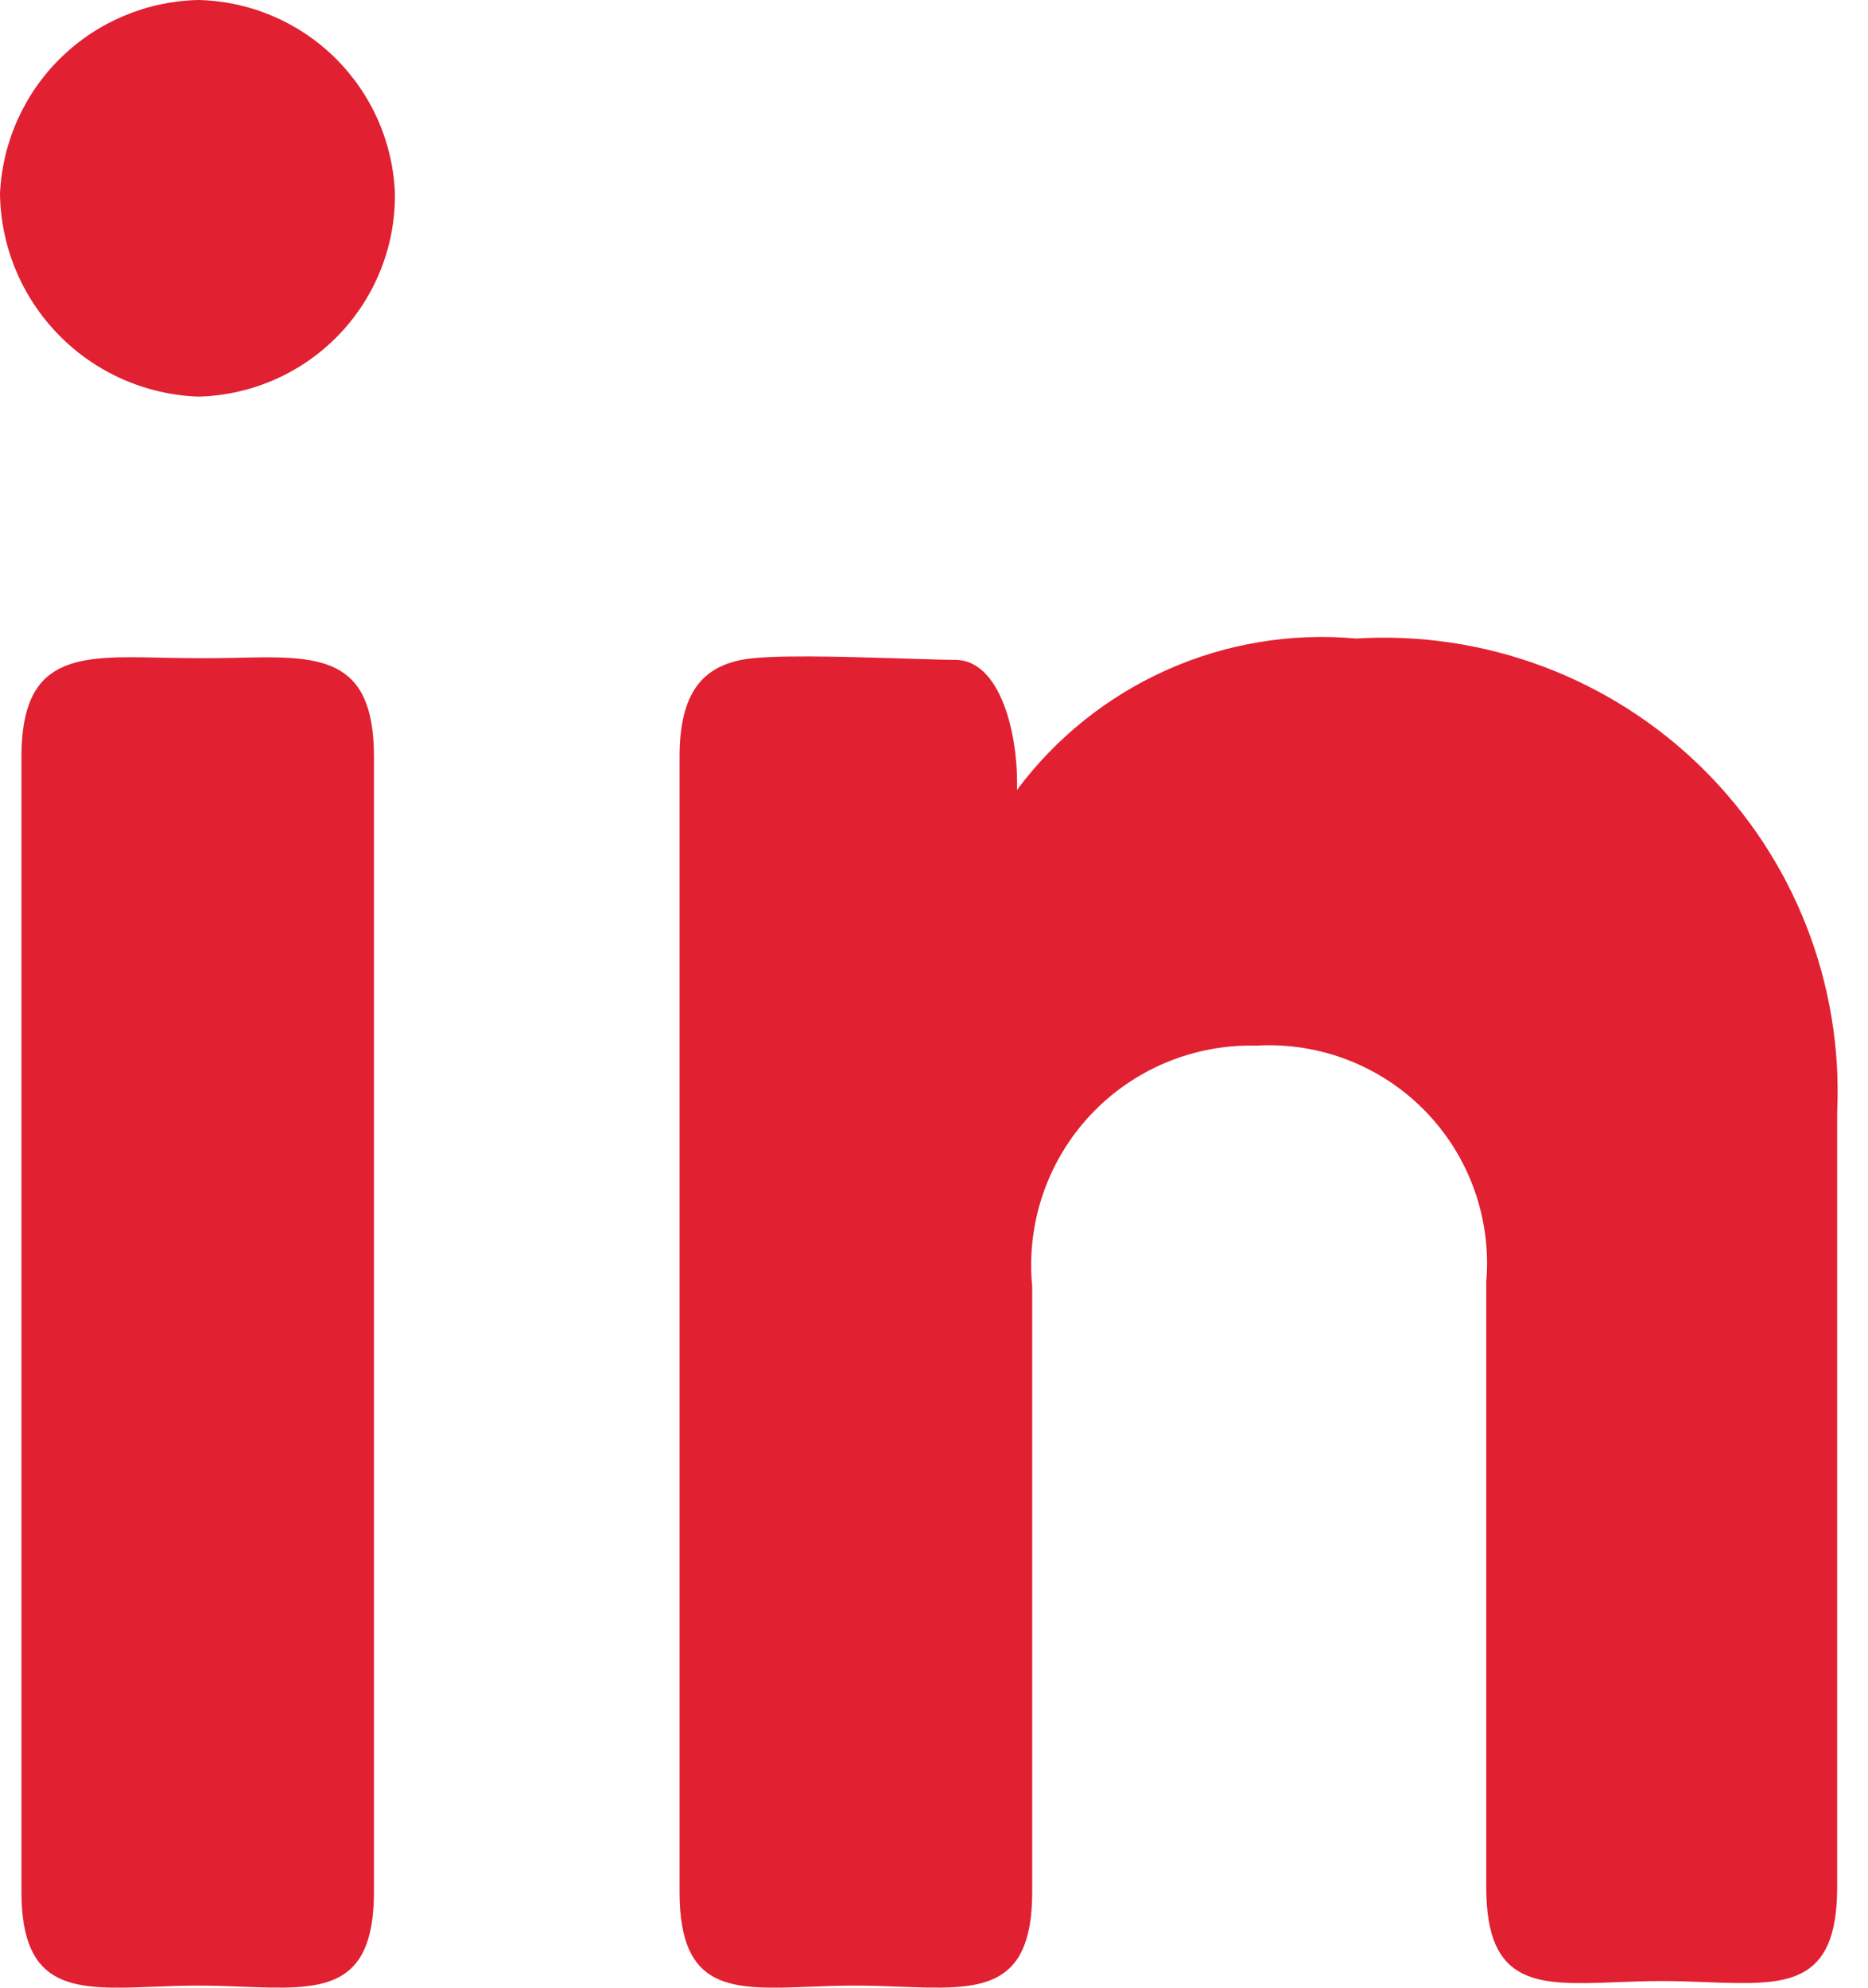 <svg width="47" height="50" viewBox="0 0 47 50" fill="none" xmlns="http://www.w3.org/2000/svg">
<path fill-rule="evenodd" clip-rule="evenodd" d="M8.508 8.44C9.437 7.483 9.948 6.203 9.937 4.874C9.889 3.584 9.35 2.361 8.43 1.455C7.51 0.549 6.279 0.028 4.988 0C3.694 0.028 2.458 0.547 1.532 1.452C0.605 2.357 0.058 3.58 0 4.874C0.018 6.202 0.546 7.472 1.475 8.422C2.403 9.372 3.661 9.928 4.988 9.977C6.318 9.945 7.581 9.394 8.508 8.44ZM4.066 16.544C1.969 16.498 0.54 16.466 0.54 19.031V47.589C0.54 50.101 1.905 50.051 3.87 49.976C4.227 49.962 4.602 49.948 4.992 49.948C5.385 49.948 5.76 49.962 6.114 49.976C8.072 50.048 9.409 50.101 9.409 47.589V19.035C9.409 16.469 8.008 16.498 5.921 16.548C5.303 16.562 4.685 16.559 4.066 16.544ZM18.66 16.598C17.709 16.787 17.098 17.395 17.098 19.031V47.589C17.098 50.101 18.41 50.051 20.379 49.976C20.736 49.962 21.118 49.948 21.515 49.948C21.915 49.948 22.294 49.962 22.655 49.976C24.634 50.048 25.971 50.101 25.971 47.589V32.36C25.895 31.581 25.985 30.796 26.235 30.055C26.486 29.314 26.891 28.634 27.423 28.062C27.956 27.489 28.605 27.036 29.326 26.733C30.047 26.43 30.824 26.283 31.606 26.303C32.392 26.256 33.178 26.379 33.912 26.663C34.646 26.947 35.311 27.386 35.86 27.95C36.409 28.514 36.831 29.189 37.095 29.93C37.36 30.672 37.462 31.461 37.395 32.245V47.471C37.395 49.987 38.703 49.937 40.671 49.862C41.029 49.848 41.411 49.833 41.808 49.833C42.208 49.833 42.587 49.848 42.948 49.862C44.916 49.933 46.224 49.987 46.224 47.475V27.979C46.298 26.378 46.033 24.78 45.448 23.288C44.863 21.797 43.97 20.445 42.828 19.321C41.687 18.197 40.321 17.326 38.82 16.764C37.319 16.203 35.717 15.964 34.118 16.062C32.489 15.914 30.849 16.186 29.356 16.853C27.863 17.52 26.565 18.559 25.588 19.871C25.628 18.463 25.17 16.598 24.03 16.598C23.702 16.598 23.198 16.58 22.626 16.562C21.197 16.519 19.339 16.462 18.66 16.598Z" fill="#E12031"/>
</svg>
